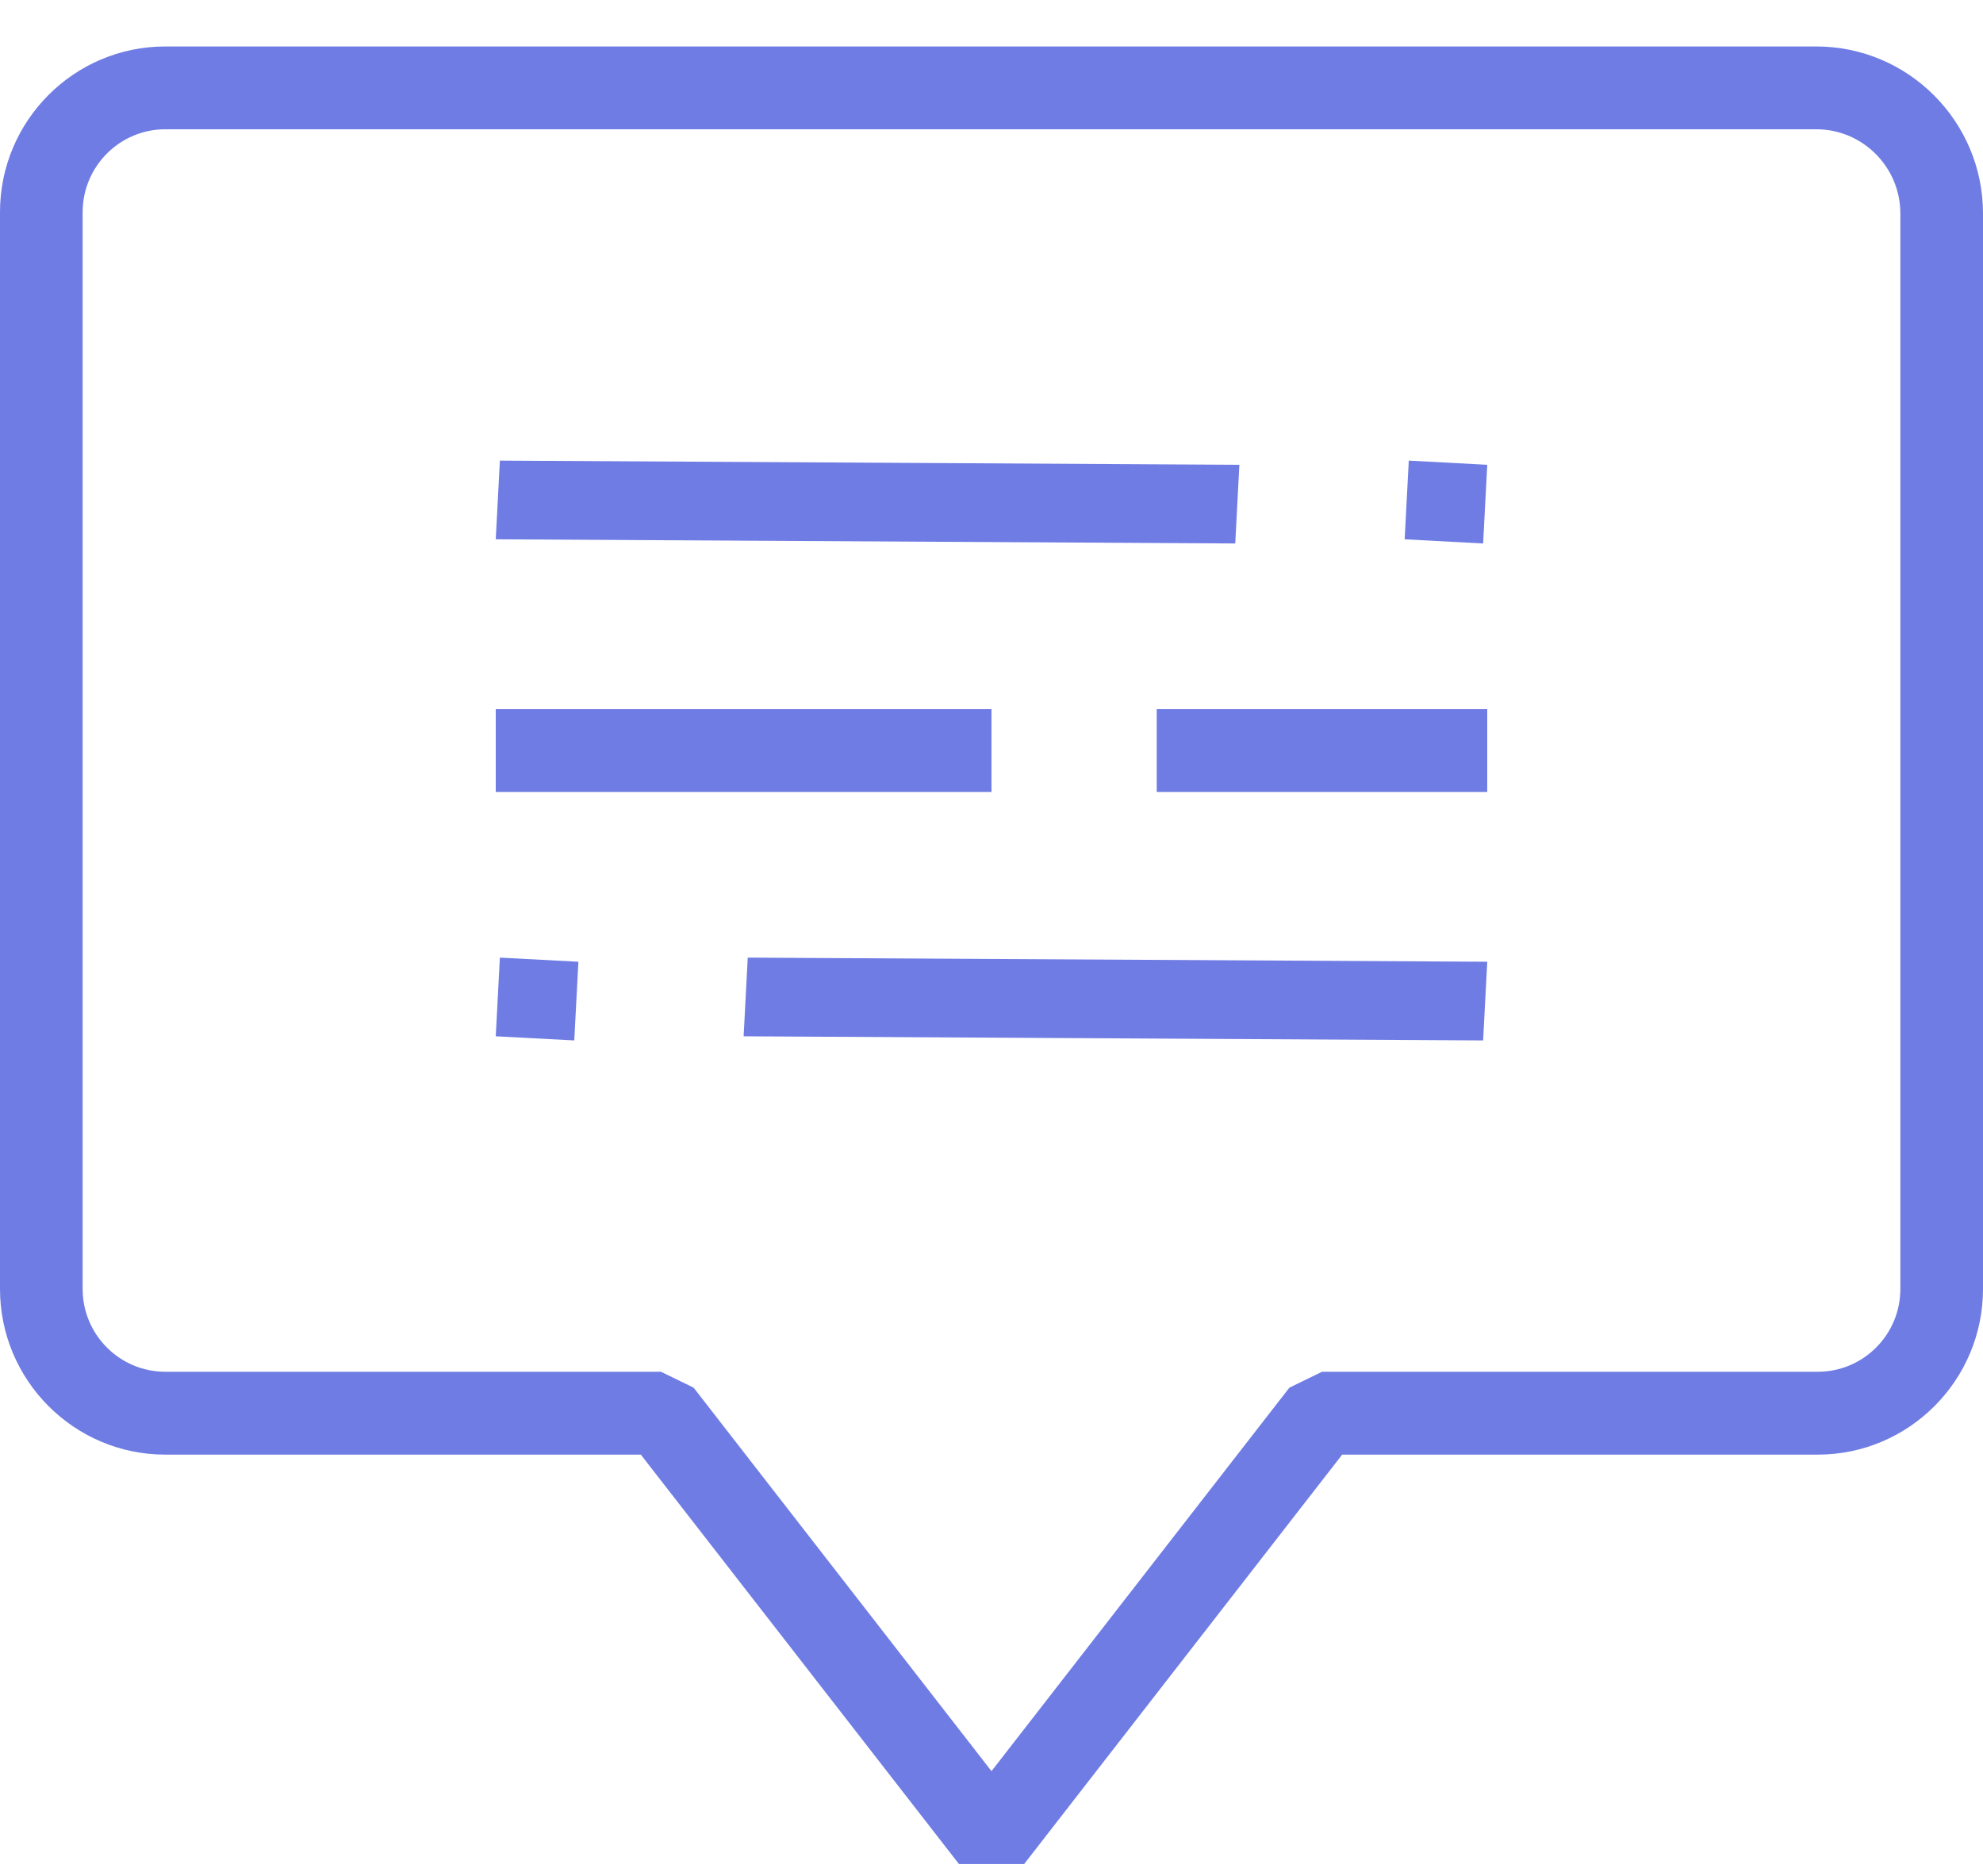 <?xml version="1.0" encoding="UTF-8"?>
<svg width="37px" height="35px" viewBox="0 0 37 35" version="1.1" xmlns="http://www.w3.org/2000/svg" xmlns:xlink="http://www.w3.org/1999/xlink">
    <!-- Generator: Sketch 51.3 (57544) - http://www.bohemiancoding.com/sketch -->
    <title>Page 1</title>
    <desc>Created with Sketch.</desc>
    <defs></defs>
    <g id="Page-1" stroke="none" stroke-width="1" fill="none" fill-rule="evenodd">
        <g id="About" transform="translate(-249, -2228)" fill="#6F7CE3">
            <g id="Page-1" transform="translate(249, 2228.867)">
                <path d="M3.083,1.545 L33.89,1.545 C34.755,1.545 35.458,2.25 35.458,3.117 L35.458,23.182 C35.458,24.035 34.768,24.727 33.917,24.727 L24.667,24.727 L24.058,25.024 L18.5,32.179 L12.942,25.024 L12.333,24.727 L3.083,24.727 C2.234,24.727 1.542,24.035 1.542,23.182 L1.542,3.091 C1.542,2.239 2.234,1.545 3.083,1.545 Z M19.109,33.912 L25.043,26.273 L33.917,26.273 C35.617,26.273 37,24.886 37,23.182 L37,3.117 C37,1.399 35.606,0 33.89,0 L3.083,0 C1.383,0 0,1.386 0,3.091 L0,23.182 C0,24.886 1.383,26.273 3.083,26.273 L11.957,26.273 L17.893,33.912 L19.109,33.912 Z" id="Fill-1"></path>
                <path d="M23.048,9.273 L9.25,9.195 L9.327,7.727 L23.125,7.805 L23.048,9.273 Z M27.673,9.273 L26.209,9.195 L26.286,7.727 L27.75,7.805 L27.673,9.273 Z" id="Fill-3"></path>
                <path d="M10.715,18.545 L9.25,18.468 L9.327,17 L10.792,17.077 L10.715,18.545 Z M27.673,18.545 L13.875,18.468 L13.952,17 L27.75,17.077 L27.673,18.545 Z" id="Fill-5"></path>
                <path d="M9.25,13.909 L18.5,13.909 L18.5,12.364 L9.25,12.364 L9.25,13.909 Z M21.583,13.909 L27.75,13.909 L27.75,12.364 L21.583,12.364 L21.583,13.909 Z" id="Fill-7"></path>
            </g>
        </g>
    </g>
</svg>